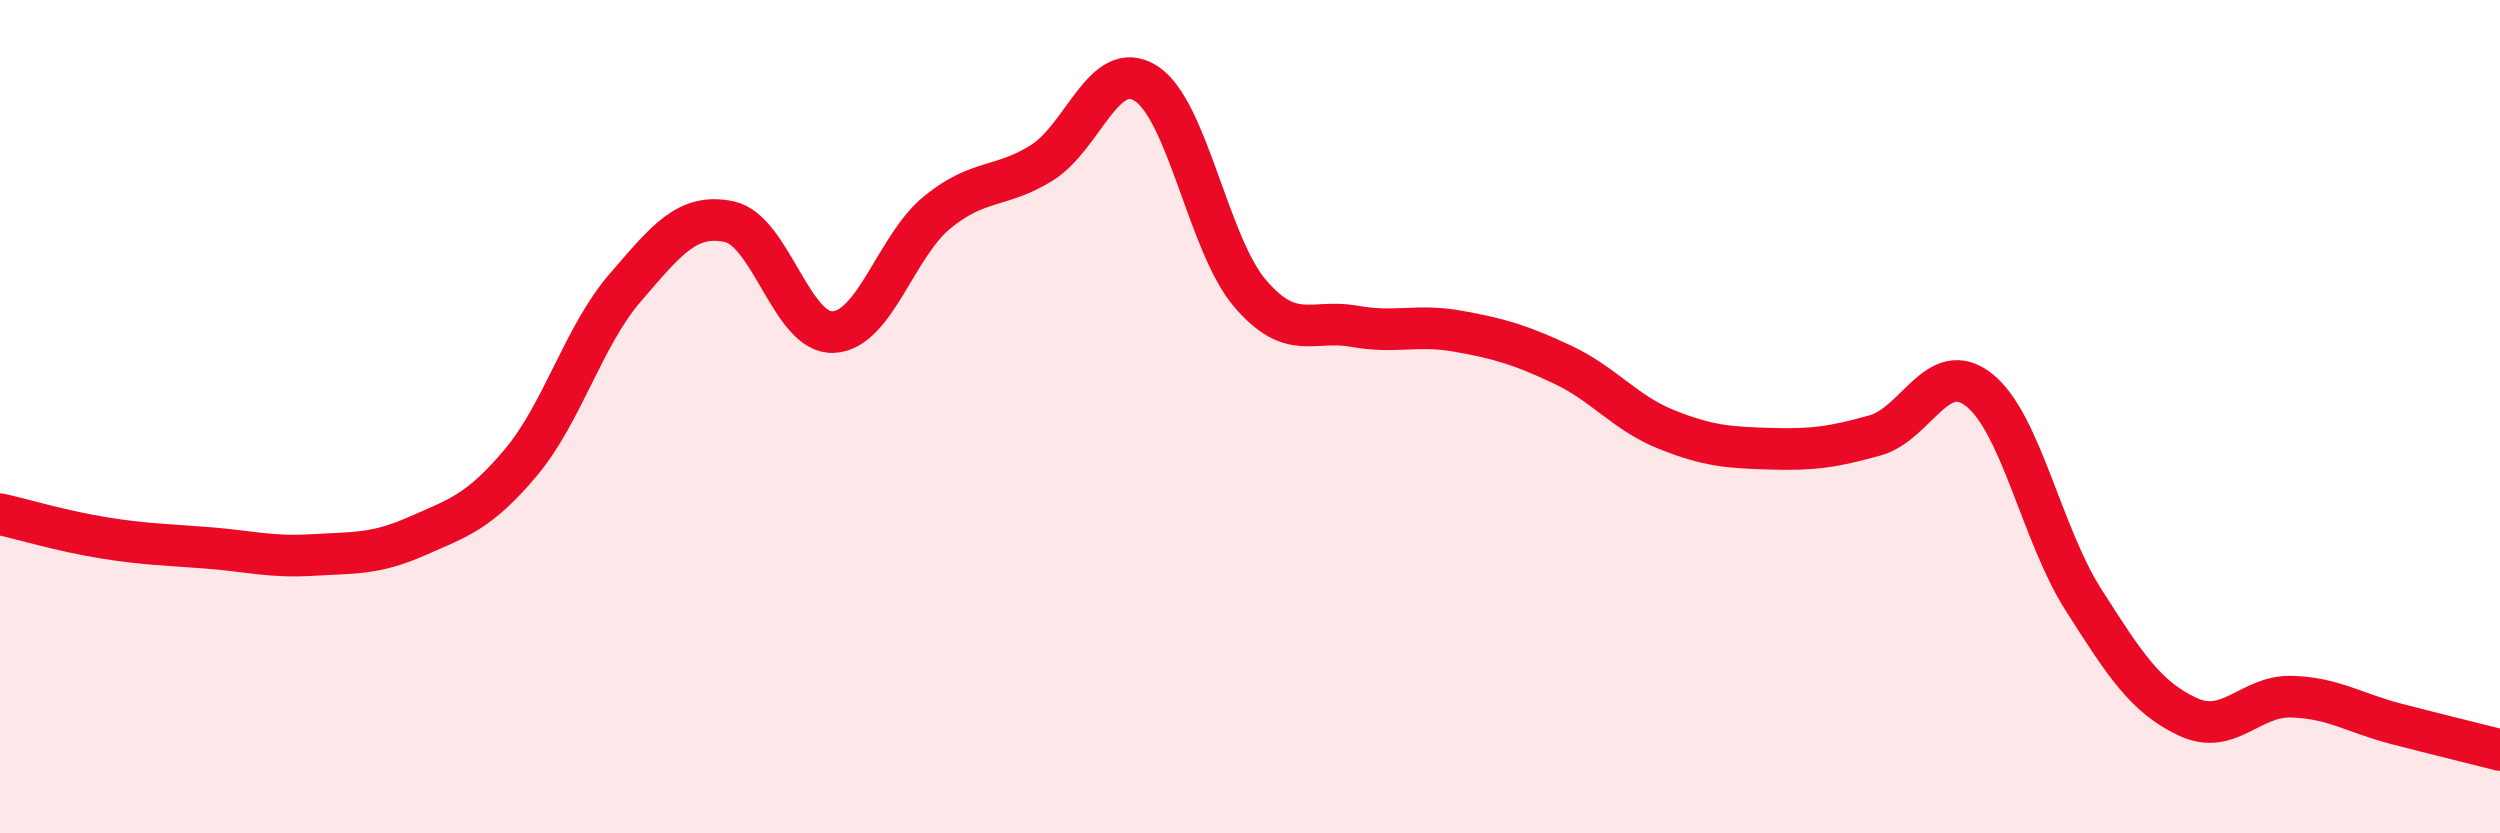 
    <svg width="60" height="20" viewBox="0 0 60 20" xmlns="http://www.w3.org/2000/svg">
      <path
        d="M 0,12.34 C 0.5,12.45 1.5,12.75 2.5,12.91 C 3.5,13.07 4,13.07 5,13.15 C 6,13.23 6.5,13.38 7.5,13.32 C 8.5,13.26 9,13.31 10,12.87 C 11,12.43 11.5,12.29 12.5,11.1 C 13.5,9.91 14,8.07 15,6.91 C 16,5.75 16.5,5.11 17.5,5.32 C 18.5,5.53 19,8.02 20,7.97 C 21,7.92 21.5,5.9 22.5,5.09 C 23.5,4.28 24,4.53 25,3.91 C 26,3.29 26.5,1.37 27.5,2 C 28.5,2.63 29,5.87 30,7.04 C 31,8.21 31.5,7.65 32.5,7.83 C 33.5,8.01 34,7.77 35,7.95 C 36,8.13 36.5,8.28 37.5,8.75 C 38.5,9.22 39,9.91 40,10.31 C 41,10.71 41.5,10.74 42.5,10.77 C 43.5,10.8 44,10.73 45,10.45 C 46,10.17 46.5,8.57 47.5,9.36 C 48.5,10.15 49,12.82 50,14.39 C 51,15.96 51.5,16.73 52.5,17.2 C 53.5,17.67 54,16.69 55,16.72 C 56,16.75 56.5,17.11 57.5,17.37 C 58.5,17.63 59.5,17.87 60,18L60 20L0 20Z"
        fill="#EB0A25"
        opacity="0.1"
        stroke-linecap="round"
        stroke-linejoin="round"
      />
      <path
        d="M 0,12.34 C 0.5,12.45 1.5,12.75 2.5,12.91 C 3.5,13.07 4,13.07 5,13.15 C 6,13.23 6.5,13.38 7.5,13.32 C 8.5,13.26 9,13.31 10,12.87 C 11,12.43 11.5,12.29 12.5,11.1 C 13.5,9.91 14,8.07 15,6.91 C 16,5.75 16.5,5.11 17.5,5.32 C 18.5,5.53 19,8.02 20,7.97 C 21,7.92 21.5,5.9 22.5,5.09 C 23.5,4.28 24,4.53 25,3.91 C 26,3.29 26.5,1.37 27.5,2 C 28.5,2.63 29,5.87 30,7.04 C 31,8.21 31.5,7.65 32.5,7.83 C 33.5,8.01 34,7.77 35,7.95 C 36,8.13 36.5,8.28 37.5,8.75 C 38.5,9.22 39,9.91 40,10.31 C 41,10.71 41.5,10.74 42.5,10.77 C 43.5,10.8 44,10.73 45,10.45 C 46,10.17 46.5,8.57 47.5,9.36 C 48.5,10.15 49,12.82 50,14.39 C 51,15.96 51.5,16.73 52.5,17.2 C 53.5,17.67 54,16.69 55,16.72 C 56,16.75 56.5,17.11 57.5,17.37 C 58.5,17.63 59.5,17.87 60,18"
        stroke="#EB0A25"
        stroke-width="1"
        fill="none"
        stroke-linecap="round"
        stroke-linejoin="round"
      />
    </svg>
  